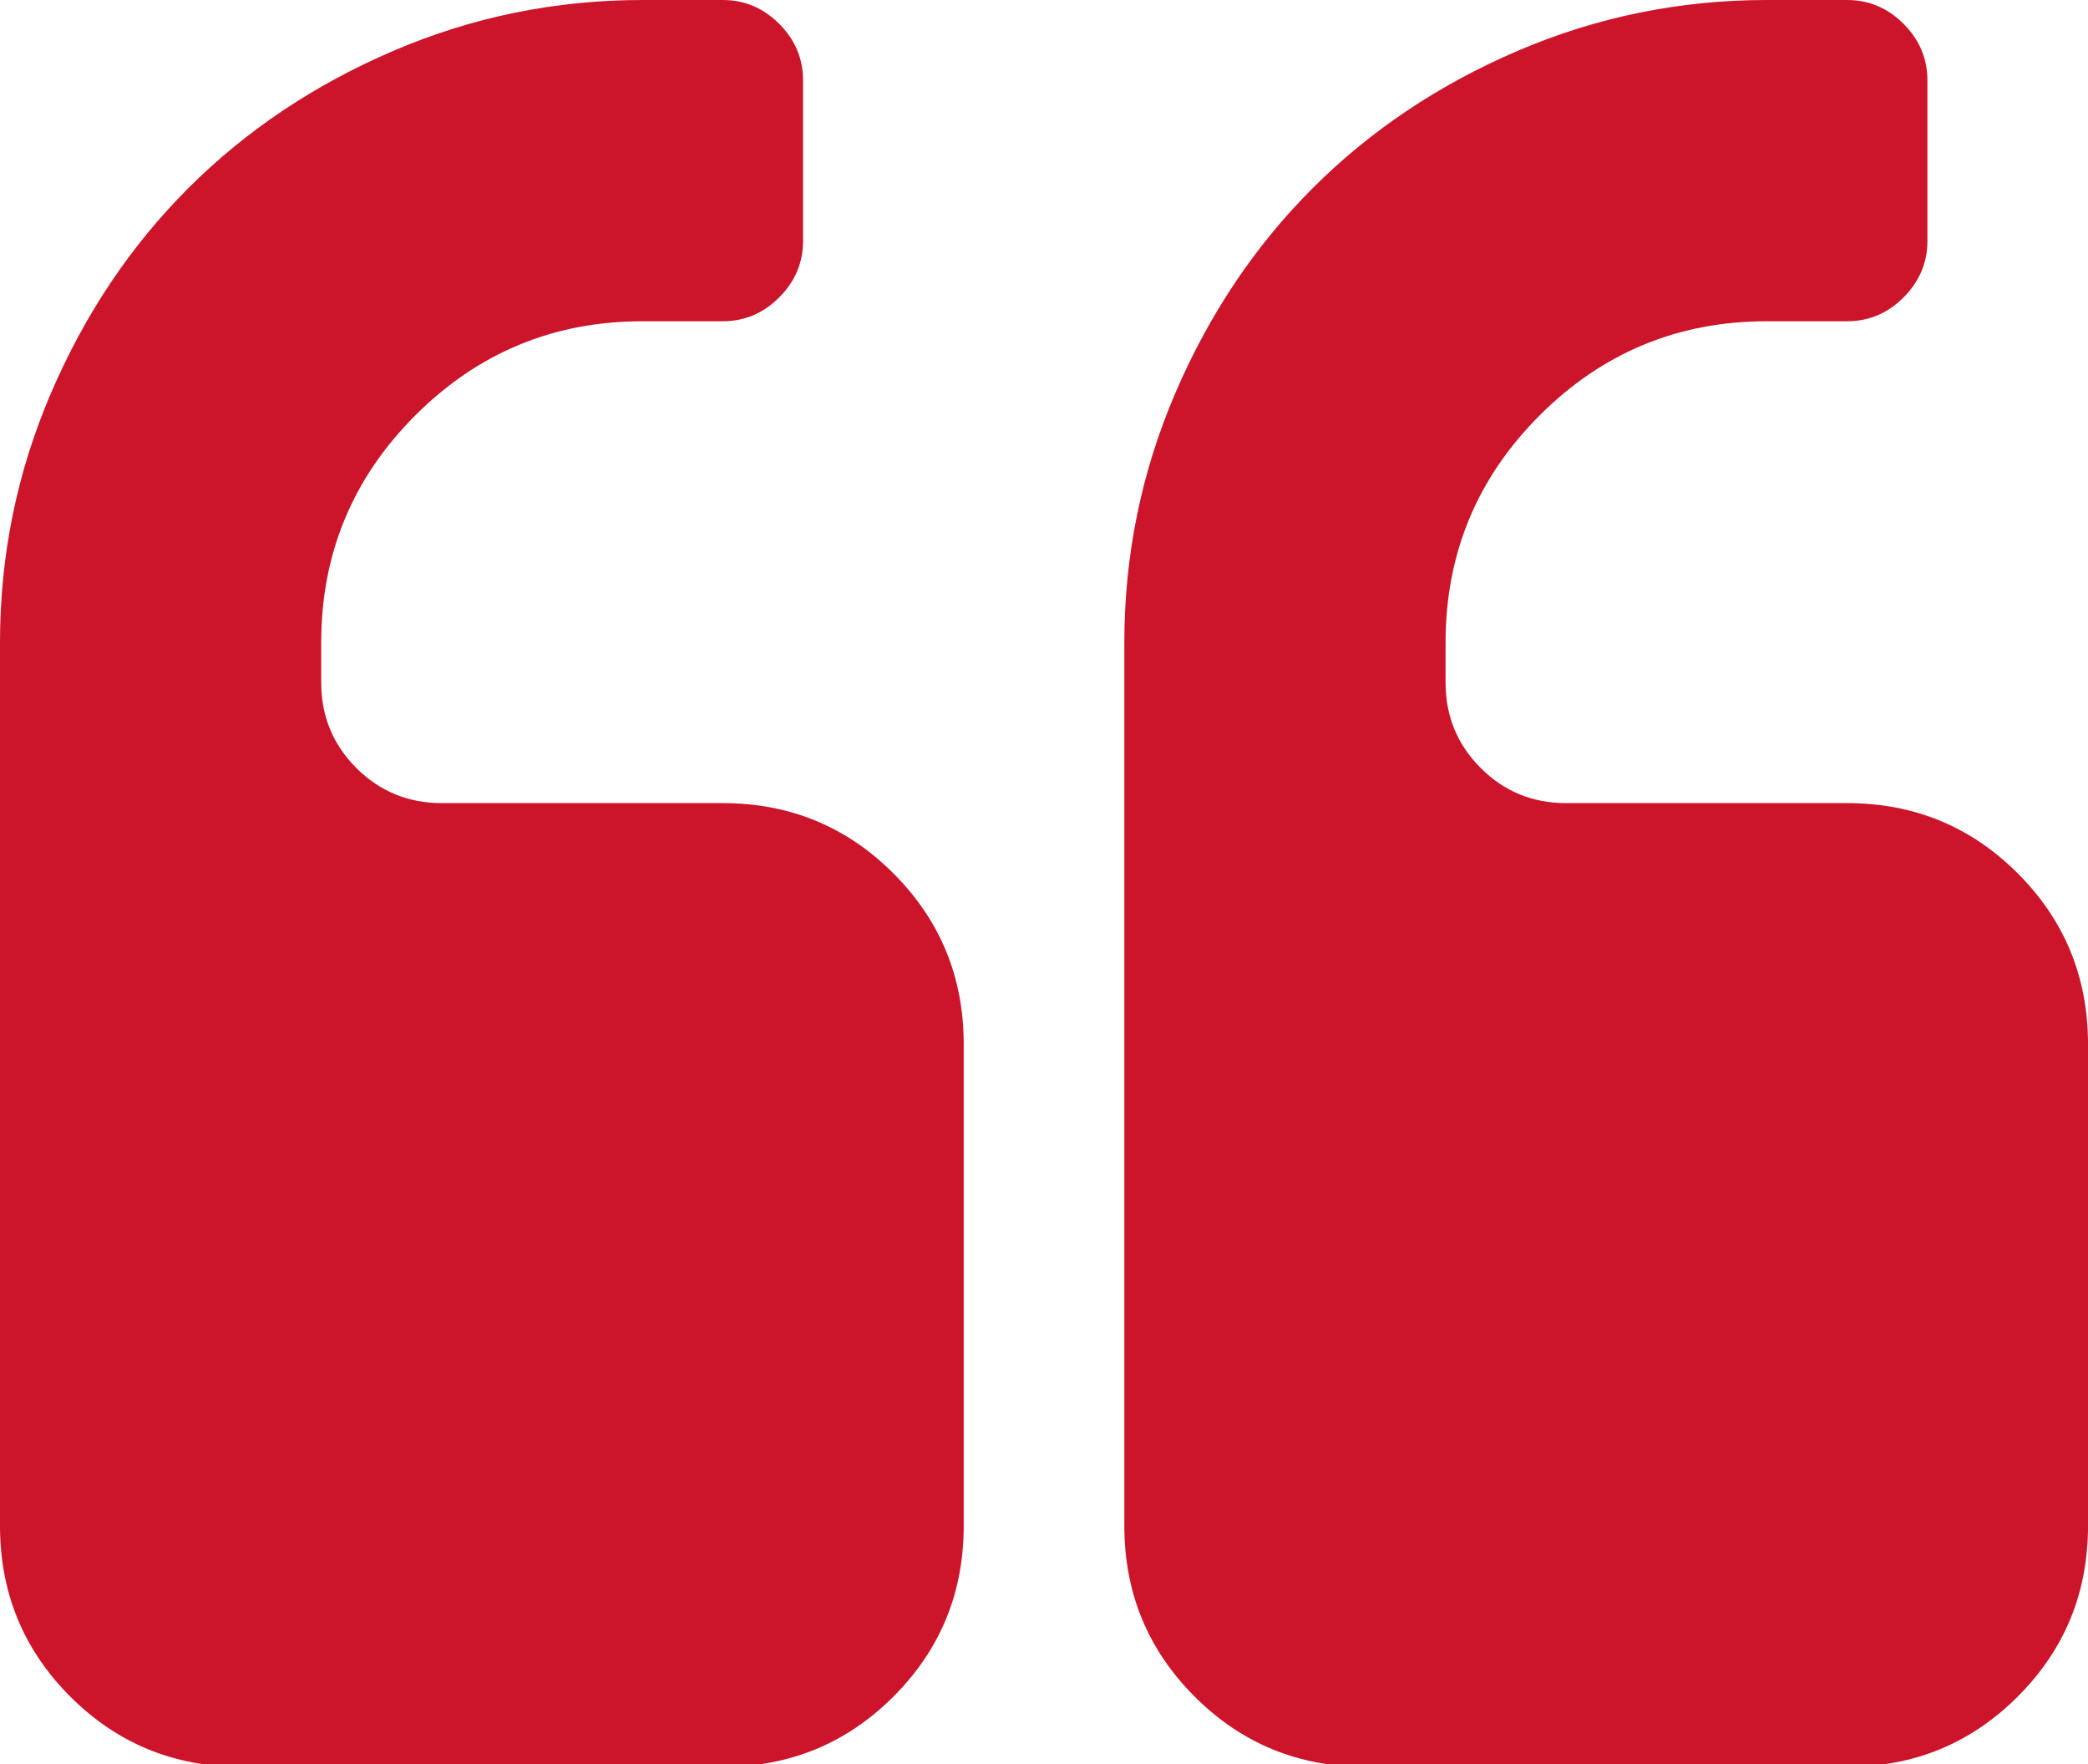 <?xml version="1.0" encoding="utf-8"?>
<!-- Generator: Adobe Illustrator 15.1.0, SVG Export Plug-In  -->
<!DOCTYPE svg PUBLIC "-//W3C//DTD SVG 1.1//EN" "http://www.w3.org/Graphics/SVG/1.1/DTD/svg11.dtd">
<svg version="1.1"
	 xmlns="http://www.w3.org/2000/svg" xmlns:xlink="http://www.w3.org/1999/xlink" xmlns:a="http://ns.adobe.com/AdobeSVGViewerExtensions/3.0/"
	 x="0px" y="0px" width="200px" height="169px" viewBox="0 0 200 169" enable-background="new 0 0 200 169" xml:space="preserve">
<defs>
</defs>
<path fill="#CC152A" d="M69.229,76.924H42.306c-3.205,0-5.931-1.122-8.174-3.365c-2.242-2.244-3.365-4.968-3.365-8.174V61.54
	c0-8.493,3.006-15.745,9.016-21.756c6.011-6.008,13.263-9.013,21.757-9.013h7.69c2.084,0,3.885-0.762,5.408-2.284
	c1.522-1.521,2.284-3.325,2.284-5.408V7.693c0-2.083-0.762-3.887-2.284-5.41C73.116,0.763,71.313,0,69.229,0h-7.69
	c-8.335,0-16.286,1.624-23.858,4.868c-7.572,3.246-14.123,7.634-19.652,13.163C12.5,23.559,8.114,30.108,4.869,37.682
	C1.623,45.253,0,53.206,0,61.54v84.613c0,6.414,2.243,11.86,6.729,16.349c4.488,4.487,9.938,6.729,16.349,6.729h46.155
	c6.41,0,11.857-2.242,16.347-6.729c4.485-4.487,6.729-9.935,6.729-16.349v-46.151c0-6.411-2.244-11.857-6.732-16.347
	C81.089,79.167,75.638,76.924,69.229,76.924z"/>
<path fill="#CC152A" d="M193.272,83.653c-4.486-4.486-9.936-6.729-16.346-6.729h-26.925c-3.203,0-5.931-1.122-8.171-3.365
	c-2.245-2.244-3.365-4.968-3.365-8.174V61.54c0-8.493,3.006-15.745,9.014-21.756c6.008-6.008,13.26-9.013,21.758-9.013h7.689
	c2.084,0,3.887-0.762,5.406-2.284c1.521-1.521,2.287-3.325,2.287-5.408V7.693c0-2.083-0.764-3.887-2.287-5.41
	C180.813,0.763,179.011,0,176.927,0h-7.689c-8.34,0-16.289,1.624-23.864,4.868c-7.569,3.246-14.118,7.634-19.647,13.163
	c-5.529,5.527-9.918,12.077-13.162,19.65c-3.244,7.571-4.869,15.524-4.869,23.858v84.613c0,6.414,2.244,11.86,6.73,16.349
	c4.486,4.487,9.936,6.729,16.346,6.729h46.154c6.41,0,11.857-2.242,16.346-6.729s6.729-9.935,6.729-16.349v-46.151
	C199.999,93.587,197.759,88.143,193.272,83.653z"/>
</svg>
